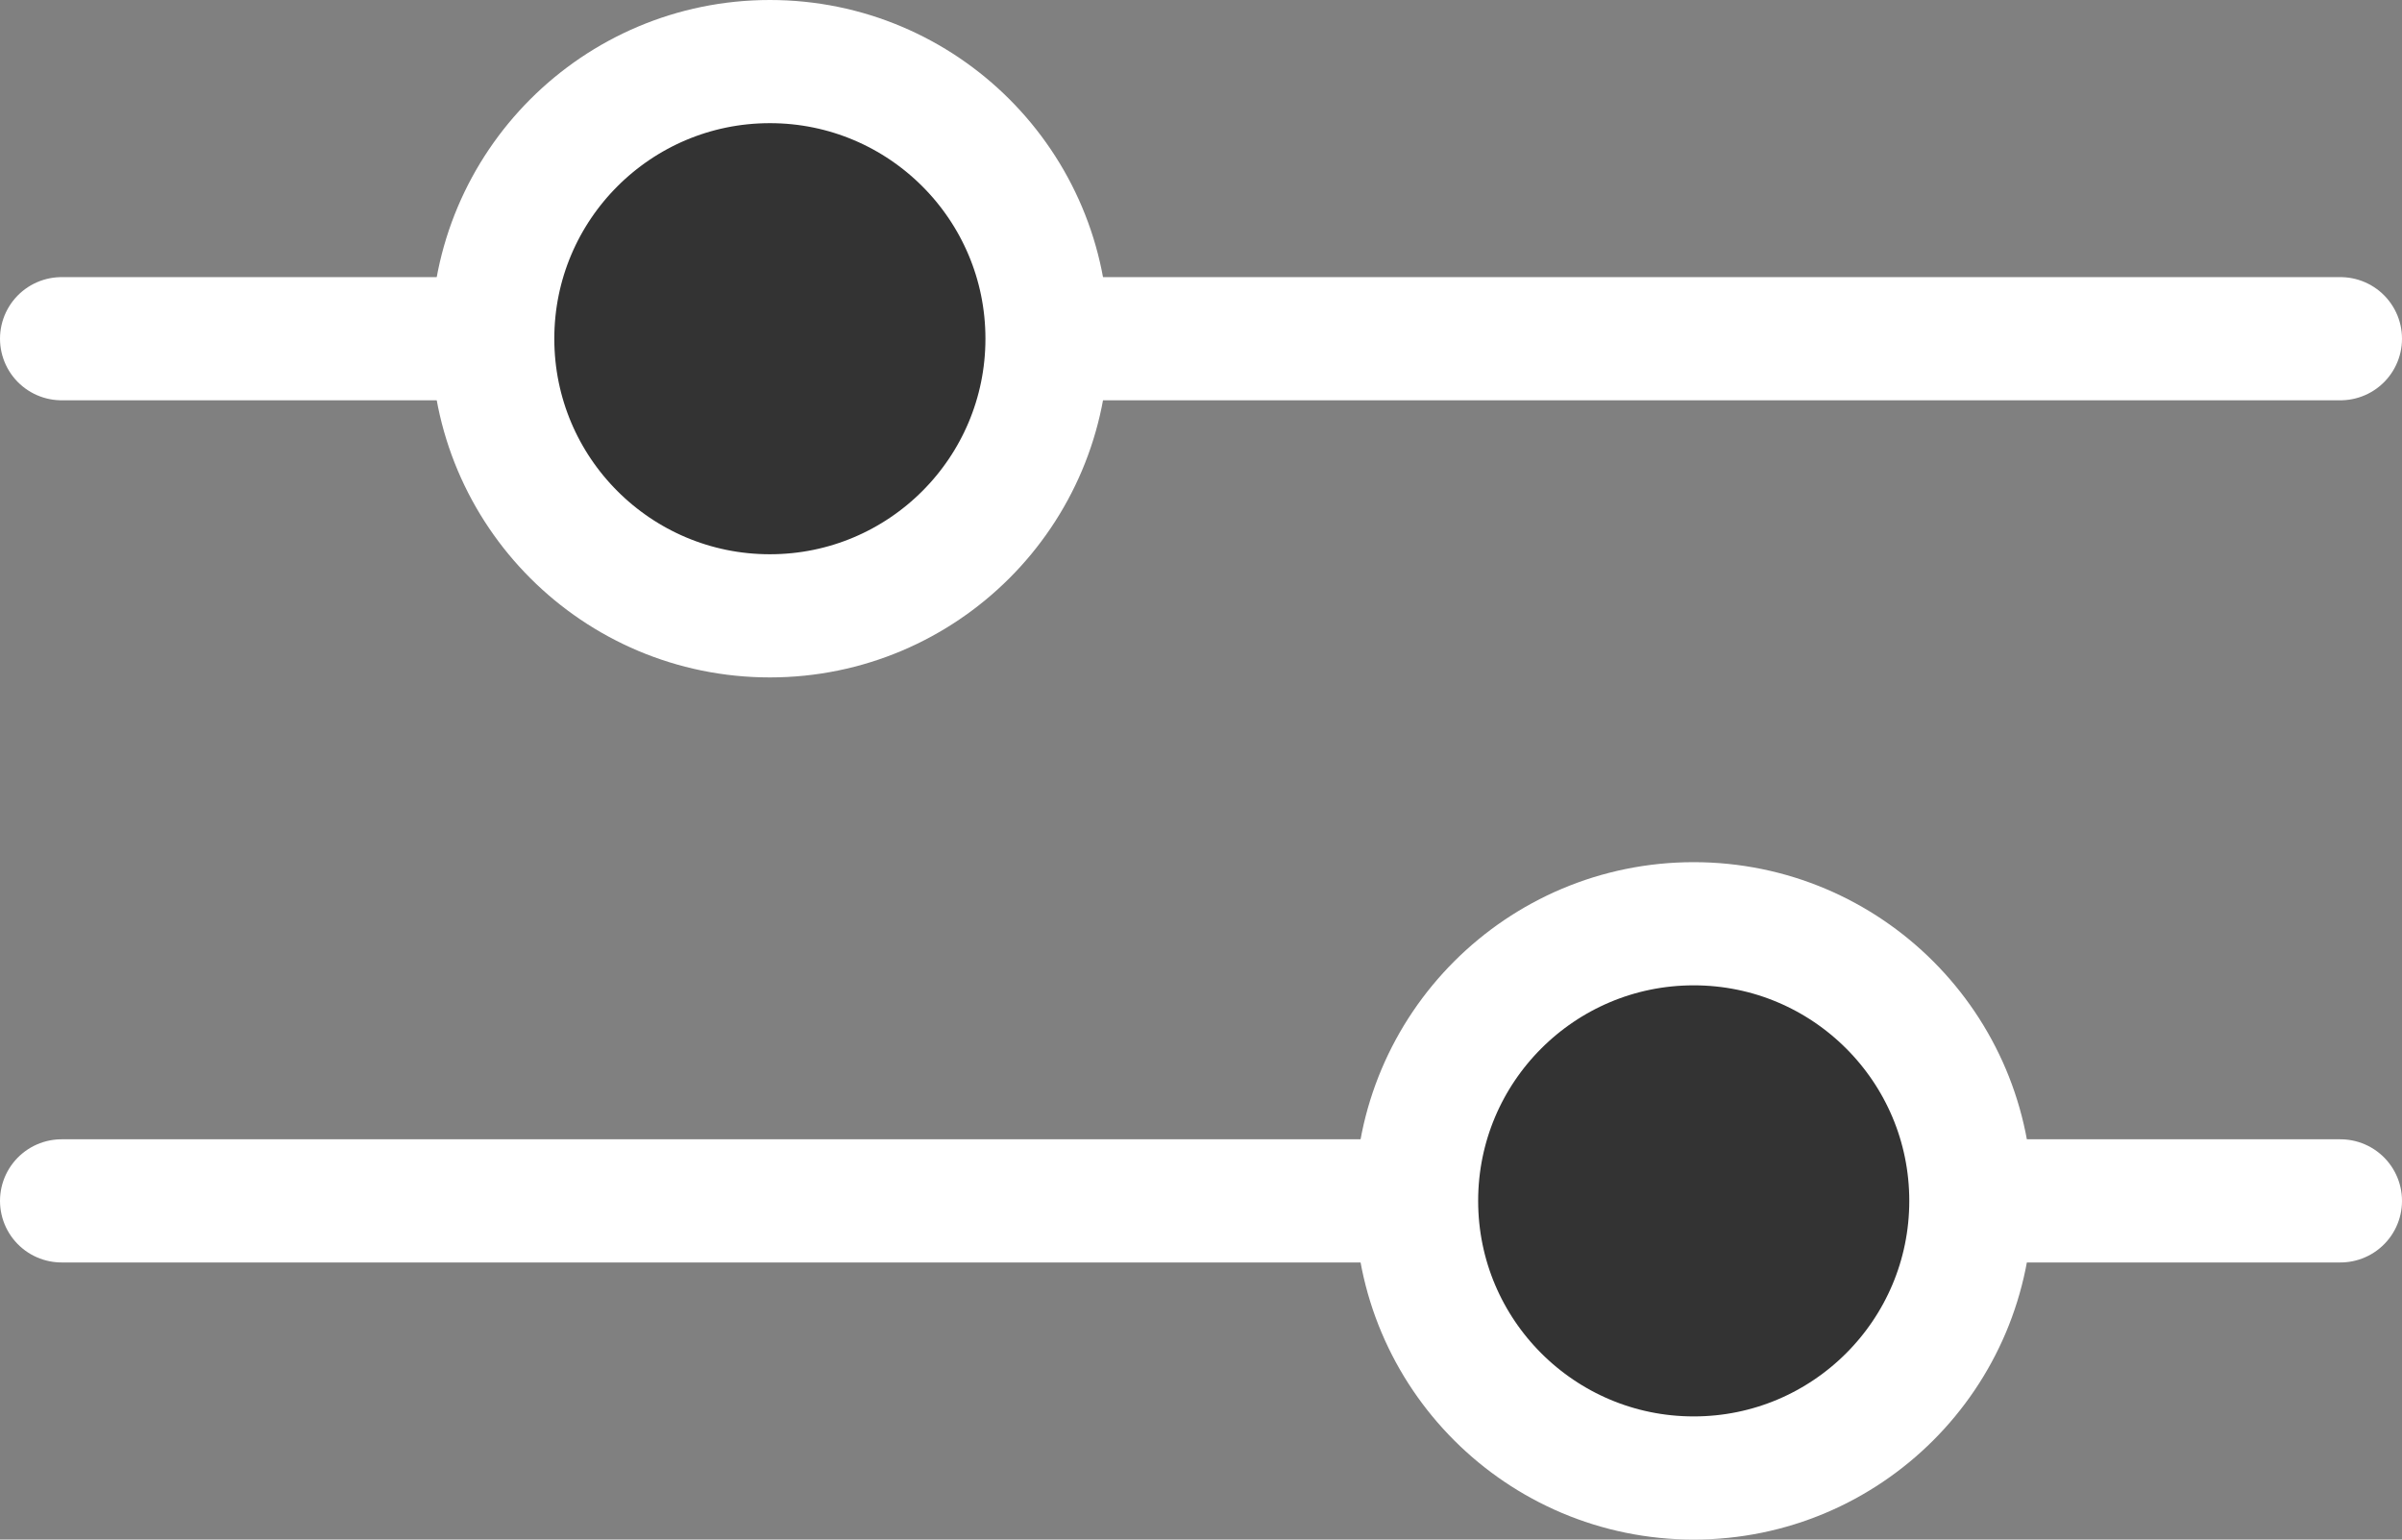 <svg id="Layer_1" data-name="Layer 1" xmlns="http://www.w3.org/2000/svg" xmlns:xlink="http://www.w3.org/1999/xlink" viewBox="0 0 39 25"><rect x="0" y="0" width="39" height="25" fill="#808080" stroke="none"/><defs><style>.cls-1,.cls-3,.cls-5{fill:none;}.cls-2{clip-path:url(#clip-path);}.cls-3,.cls-5{stroke:#fff;stroke-width:2px;}.cls-3{stroke-linecap:round;}.cls-4{fill:#333;}</style><clipPath id="clip-path"><rect class="cls-1" width="39" height="25"/></clipPath></defs><title>icon-filter</title><g class="cls-2"><line class="cls-3" x1="1" y1="5.5" x2="38" y2="5.5"/><line class="cls-3" x1="1" y1="19.5" x2="38" y2="19.5"/><path class="cls-4" d="M12.5,10A4.5,4.5,0,1,0,8,5.5,4.5,4.5,0,0,0,12.5,10"/><circle class="cls-5" cx="12.5" cy="5.5" r="4.5"/><path class="cls-4" d="M27.5,24A4.5,4.5,0,1,0,23,19.5,4.5,4.5,0,0,0,27.5,24"/><circle class="cls-5" cx="27.5" cy="19.5" r="4.5"/></g></svg>